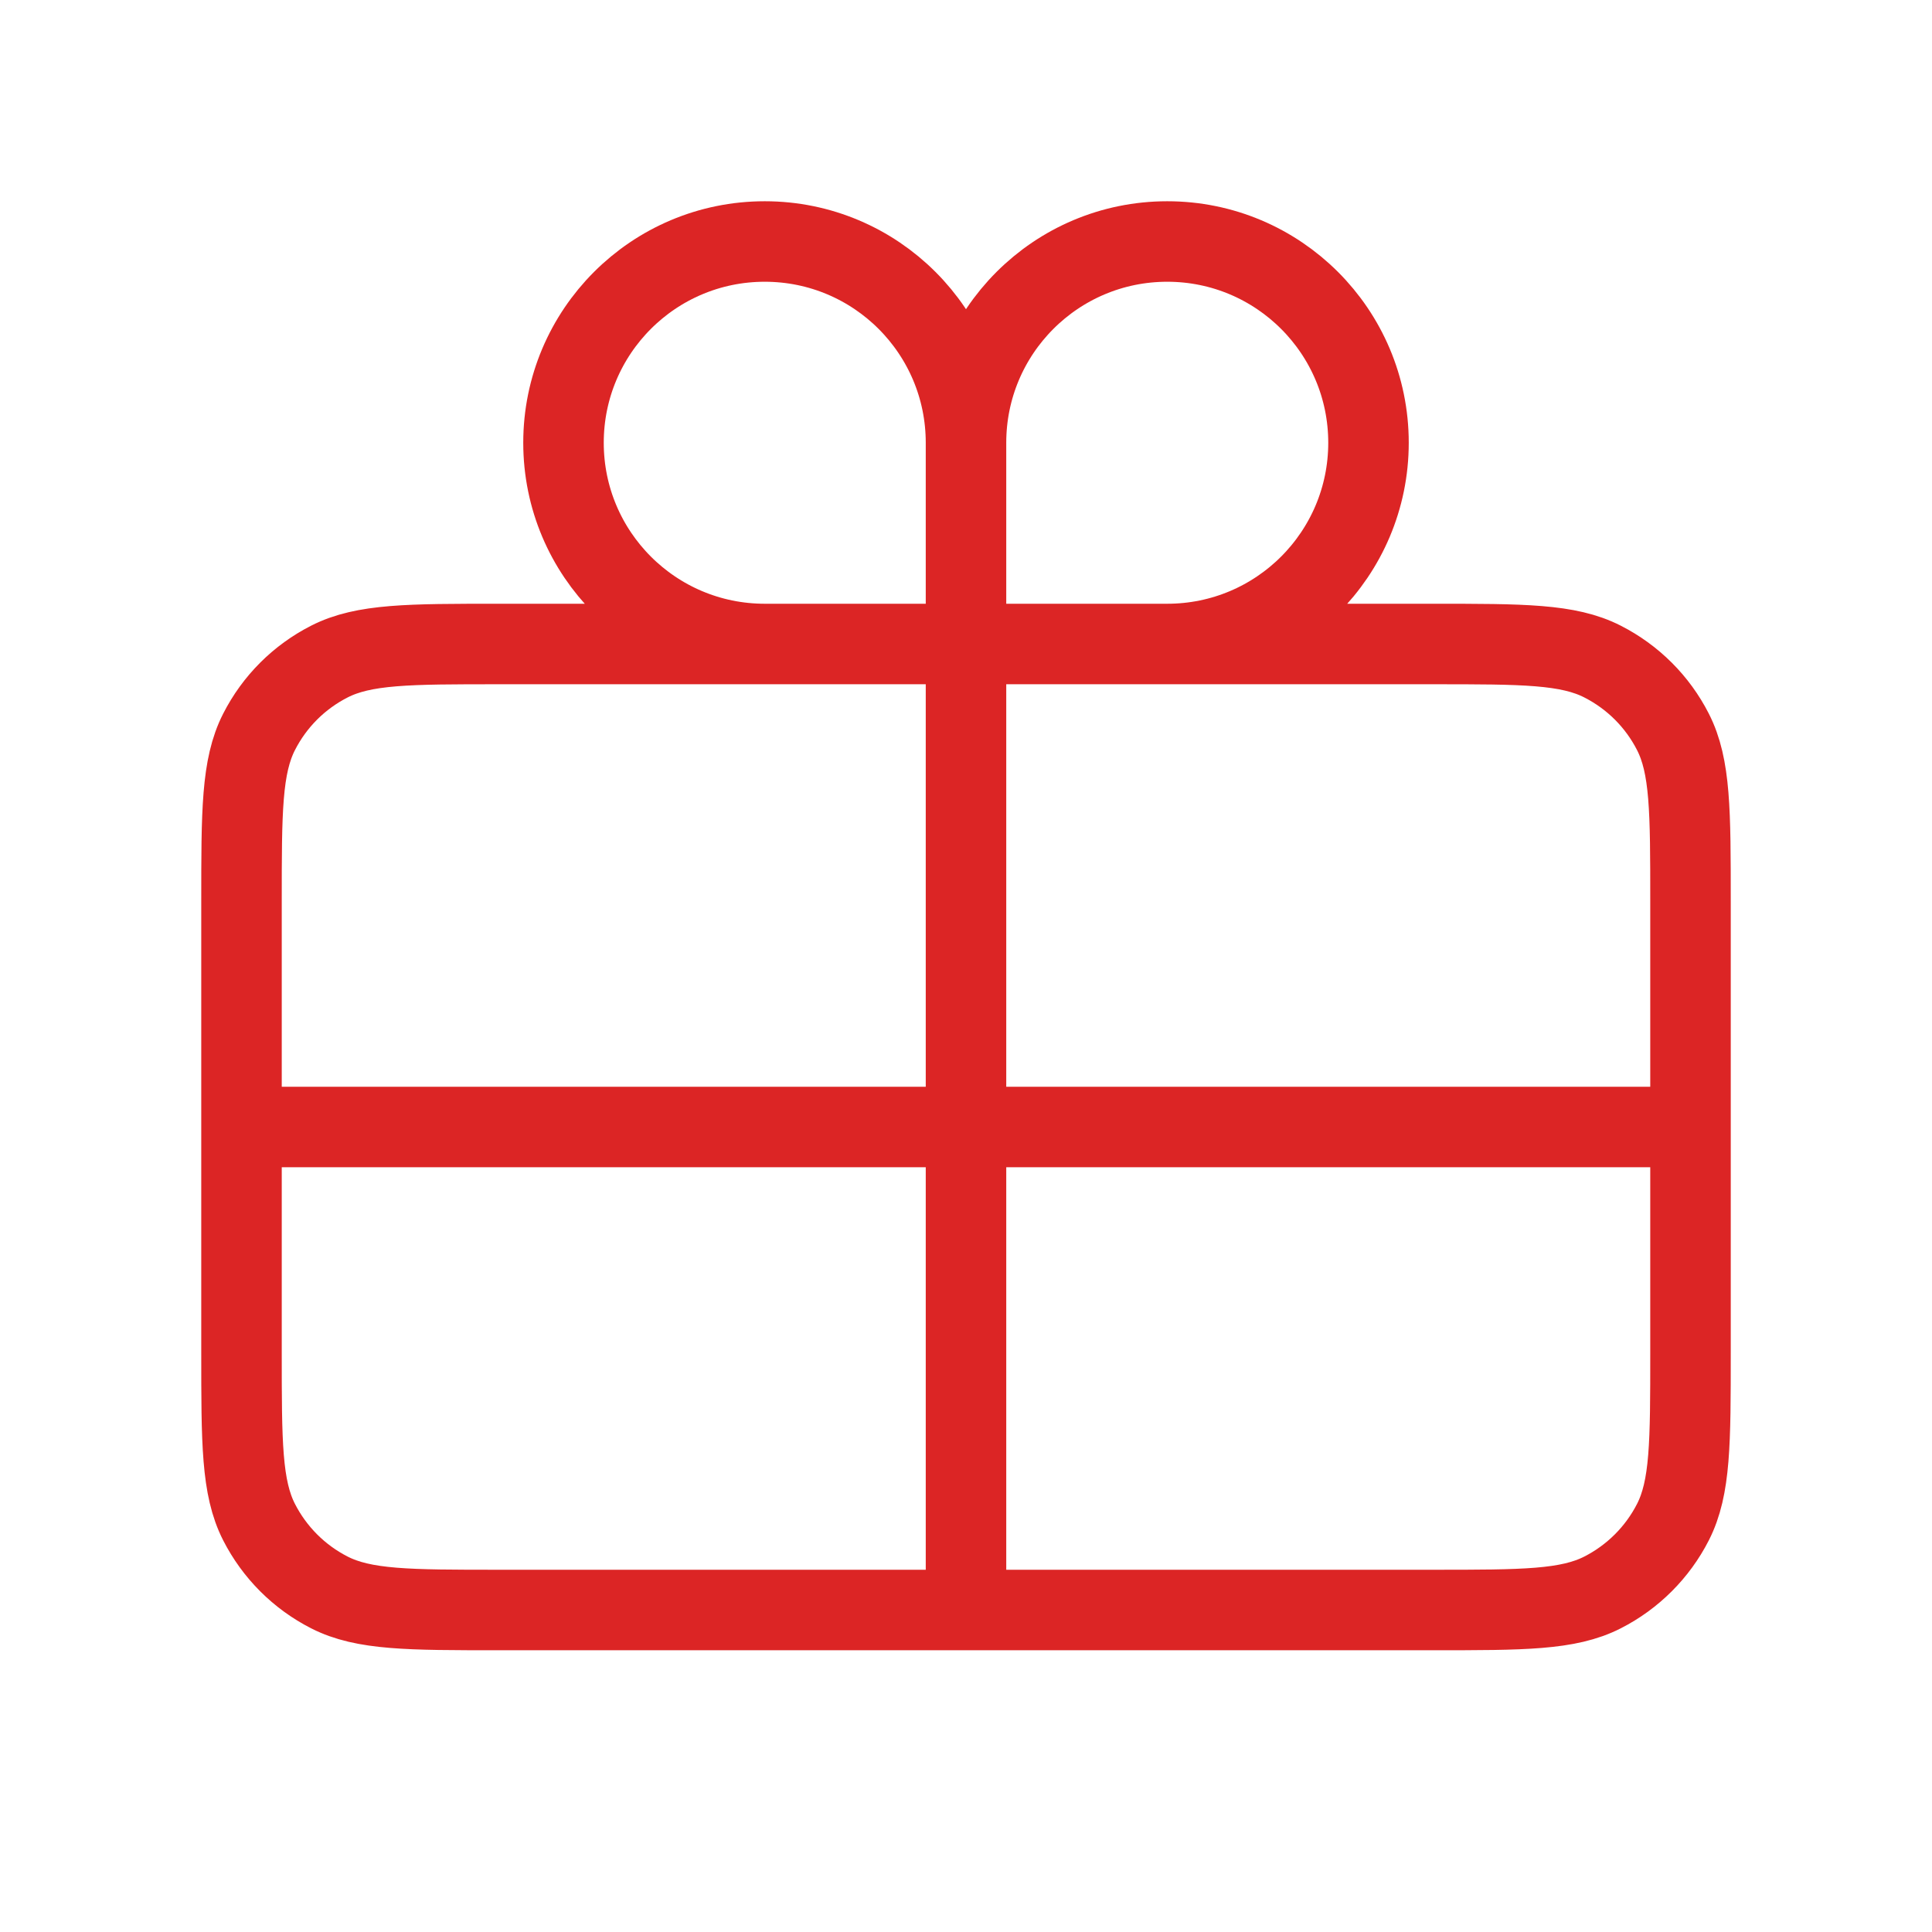 <?xml version="1.0" encoding="UTF-8"?> <svg xmlns="http://www.w3.org/2000/svg" width="24" height="24" viewBox="0 0 24 24" fill="none"><path d="M12 5.5V8M12 5.5C12 4.119 13.119 3 14.5 3C15.881 3 17 4.119 17 5.5C17 6.881 15.881 8 14.5 8M12 5.5C12 4.119 10.881 3 9.5 3C8.119 3 7 4.119 7 5.5C7 6.881 8.119 8 9.5 8M12 8H14.5M12 8H9.5M12 8V14M14.5 8H17.8C18.92 8 19.48 8 19.907 8.218C20.284 8.41 20.59 8.715 20.782 9.092C21 9.519 21 10.079 21 11.197V14M9.5 8H6.2C5.08 8 4.52 8 4.092 8.218C3.715 8.41 3.41 8.715 3.218 9.092C3 9.52 3 10.08 3 11.2V14M3 14V16.8C3 17.92 3 18.48 3.218 18.908C3.41 19.284 3.715 19.59 4.092 19.782C4.519 20 5.079 20 6.197 20H12M3 14H12M12 14V20M12 14H21M12 20H17.803C18.921 20 19.48 20 19.907 19.782C20.284 19.59 20.59 19.284 20.782 18.908C21 18.48 21 17.922 21 16.804V14" stroke="#DC2525" stroke-linecap="round" stroke-linejoin="round"></path></svg> 